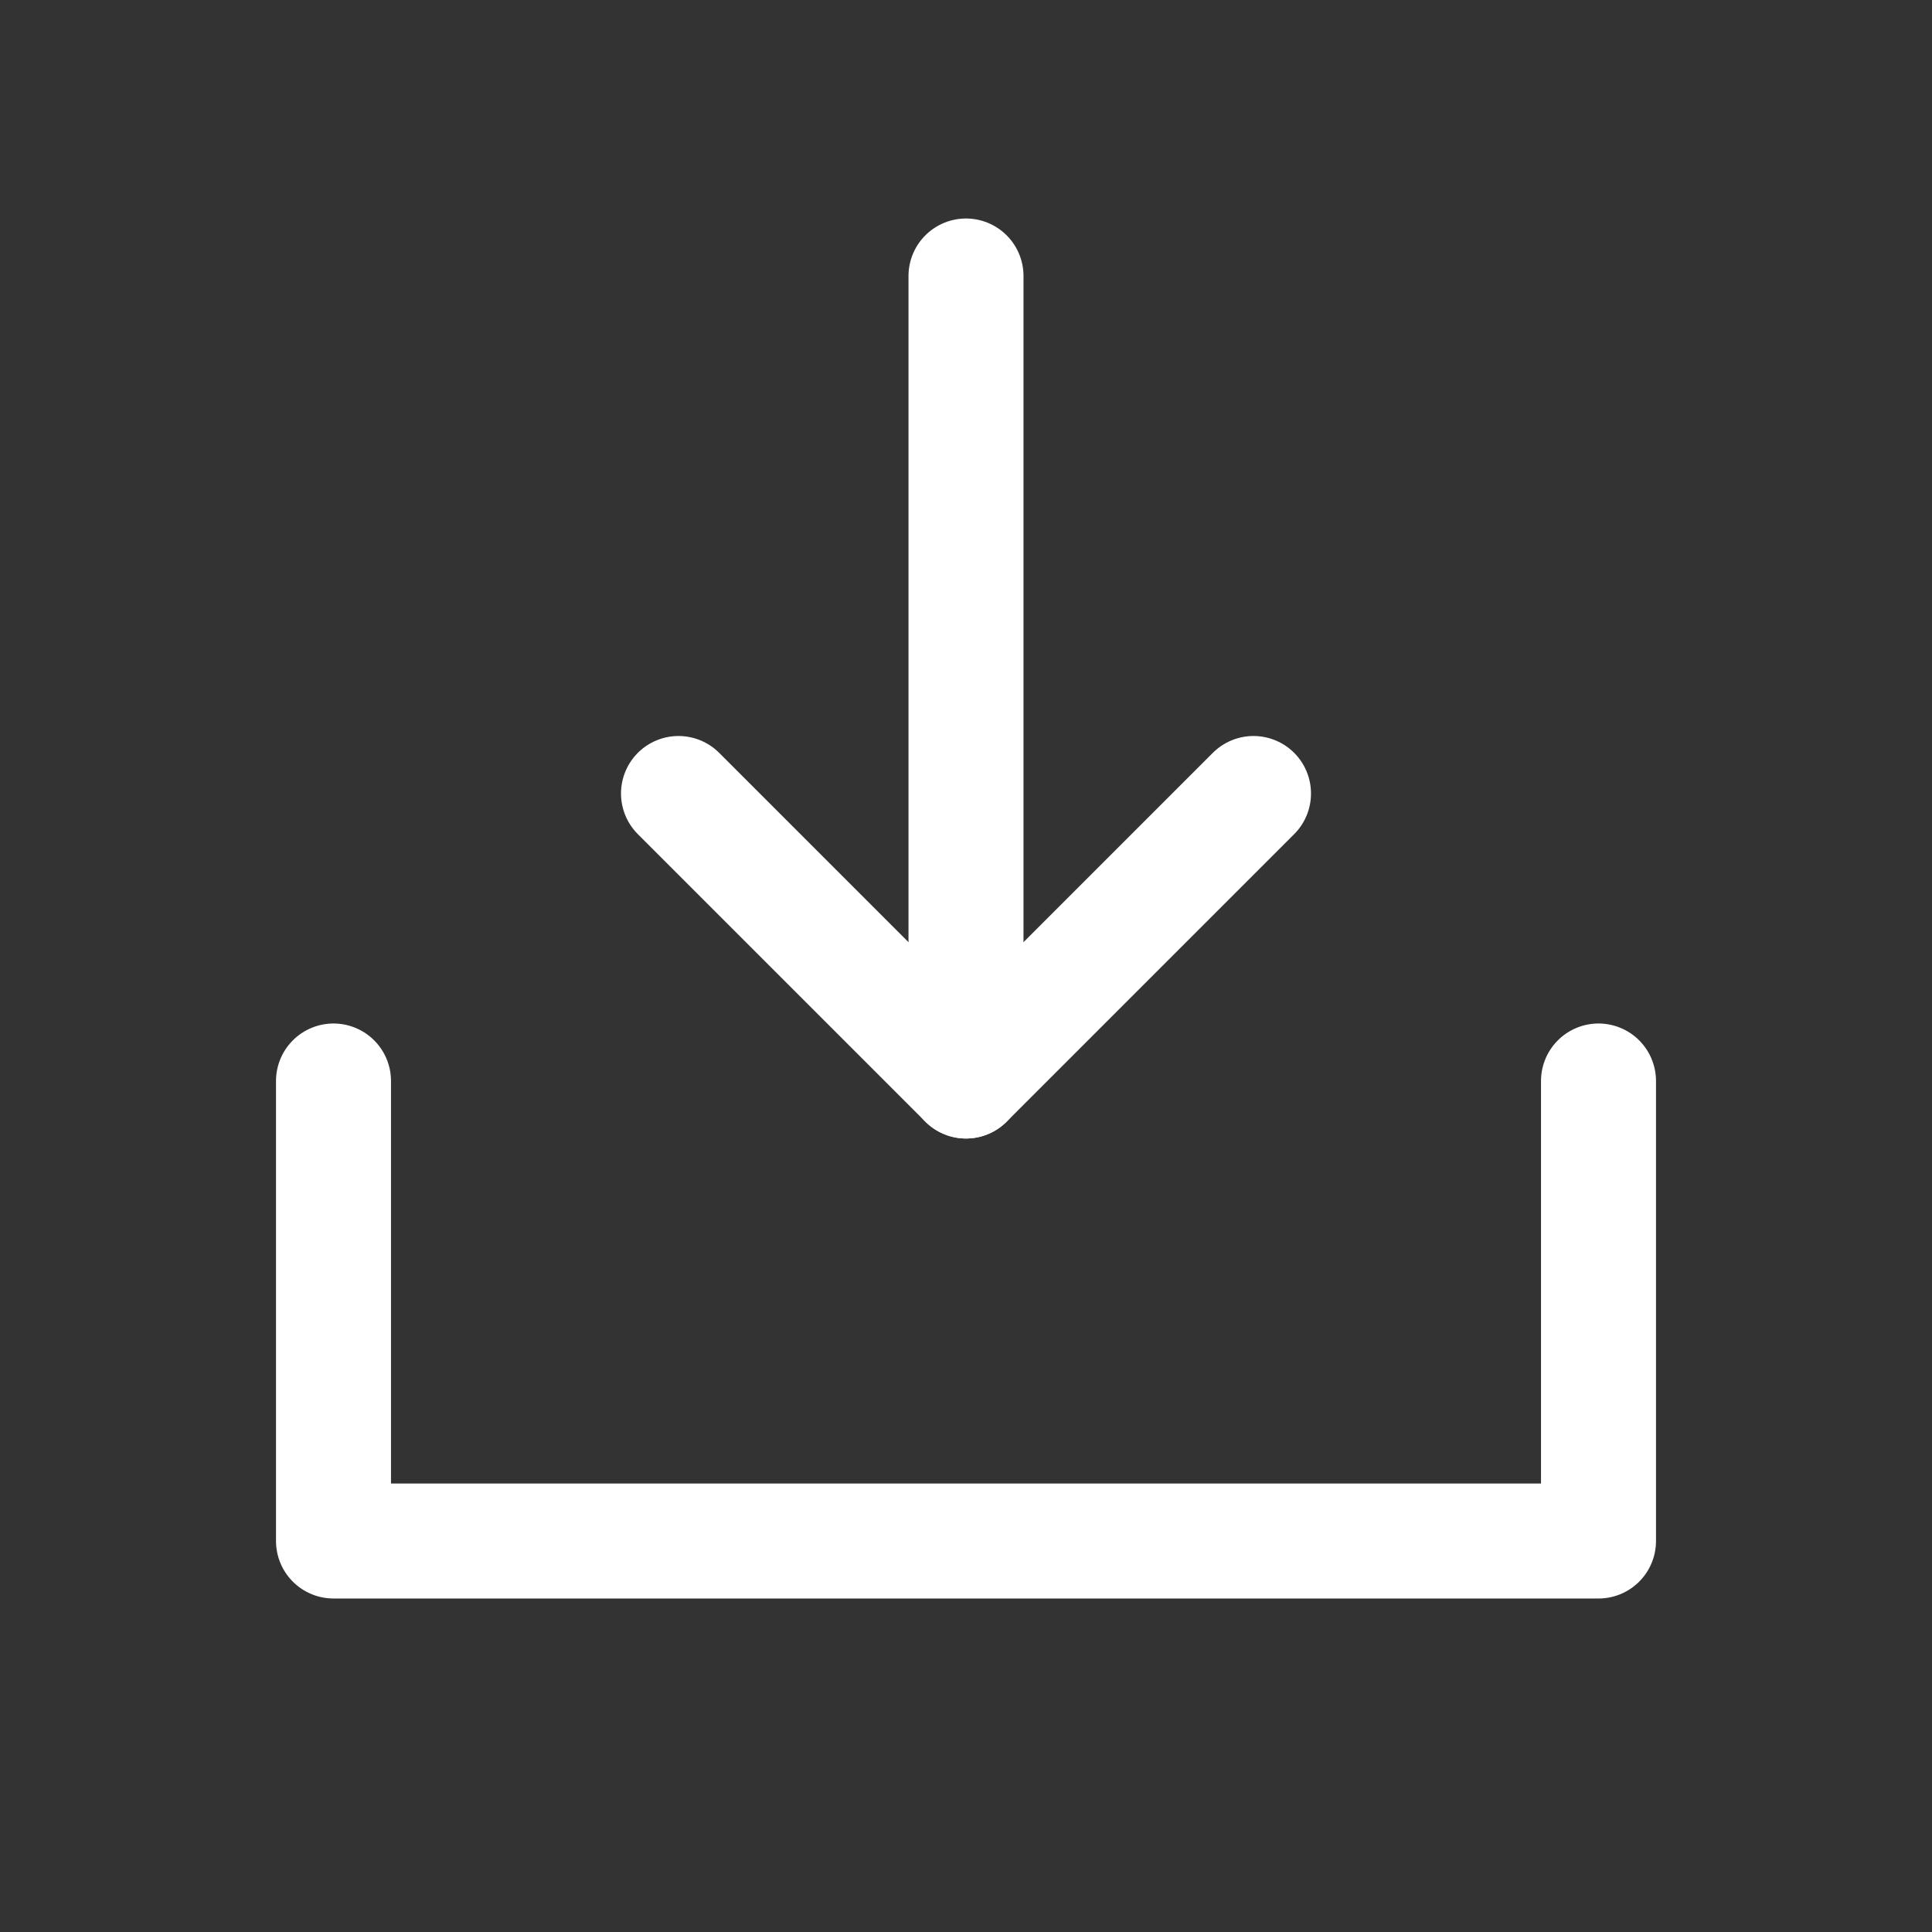 <svg width="21" height="21" viewBox="0 0 21 21" fill="none" xmlns="http://www.w3.org/2000/svg">
<rect x="0" y="0" width="21" height="21" fill="#333333" stroke="none"/>
<g clip-path="url(#clip0_6610_1358)">
<path d="M10.5 11.75V3" stroke="white" stroke-width="1.25" stroke-linecap="round" stroke-linejoin="round"/>
<path d="M17.375 11.75V16.75H3.625V11.75" stroke="white" stroke-width="1.25" stroke-linecap="round" stroke-linejoin="round"/>
<path d="M13.625 8.625L10.5 11.75L7.375 8.625" stroke="white" stroke-width="1.25" stroke-linecap="round" stroke-linejoin="round"/>
</g>
<defs>
<clipPath id="clip0_6610_1358">
<rect width="20" height="20" fill="white" transform="translate(0.5 0.5)"/>
</clipPath>
</defs>
</svg>

